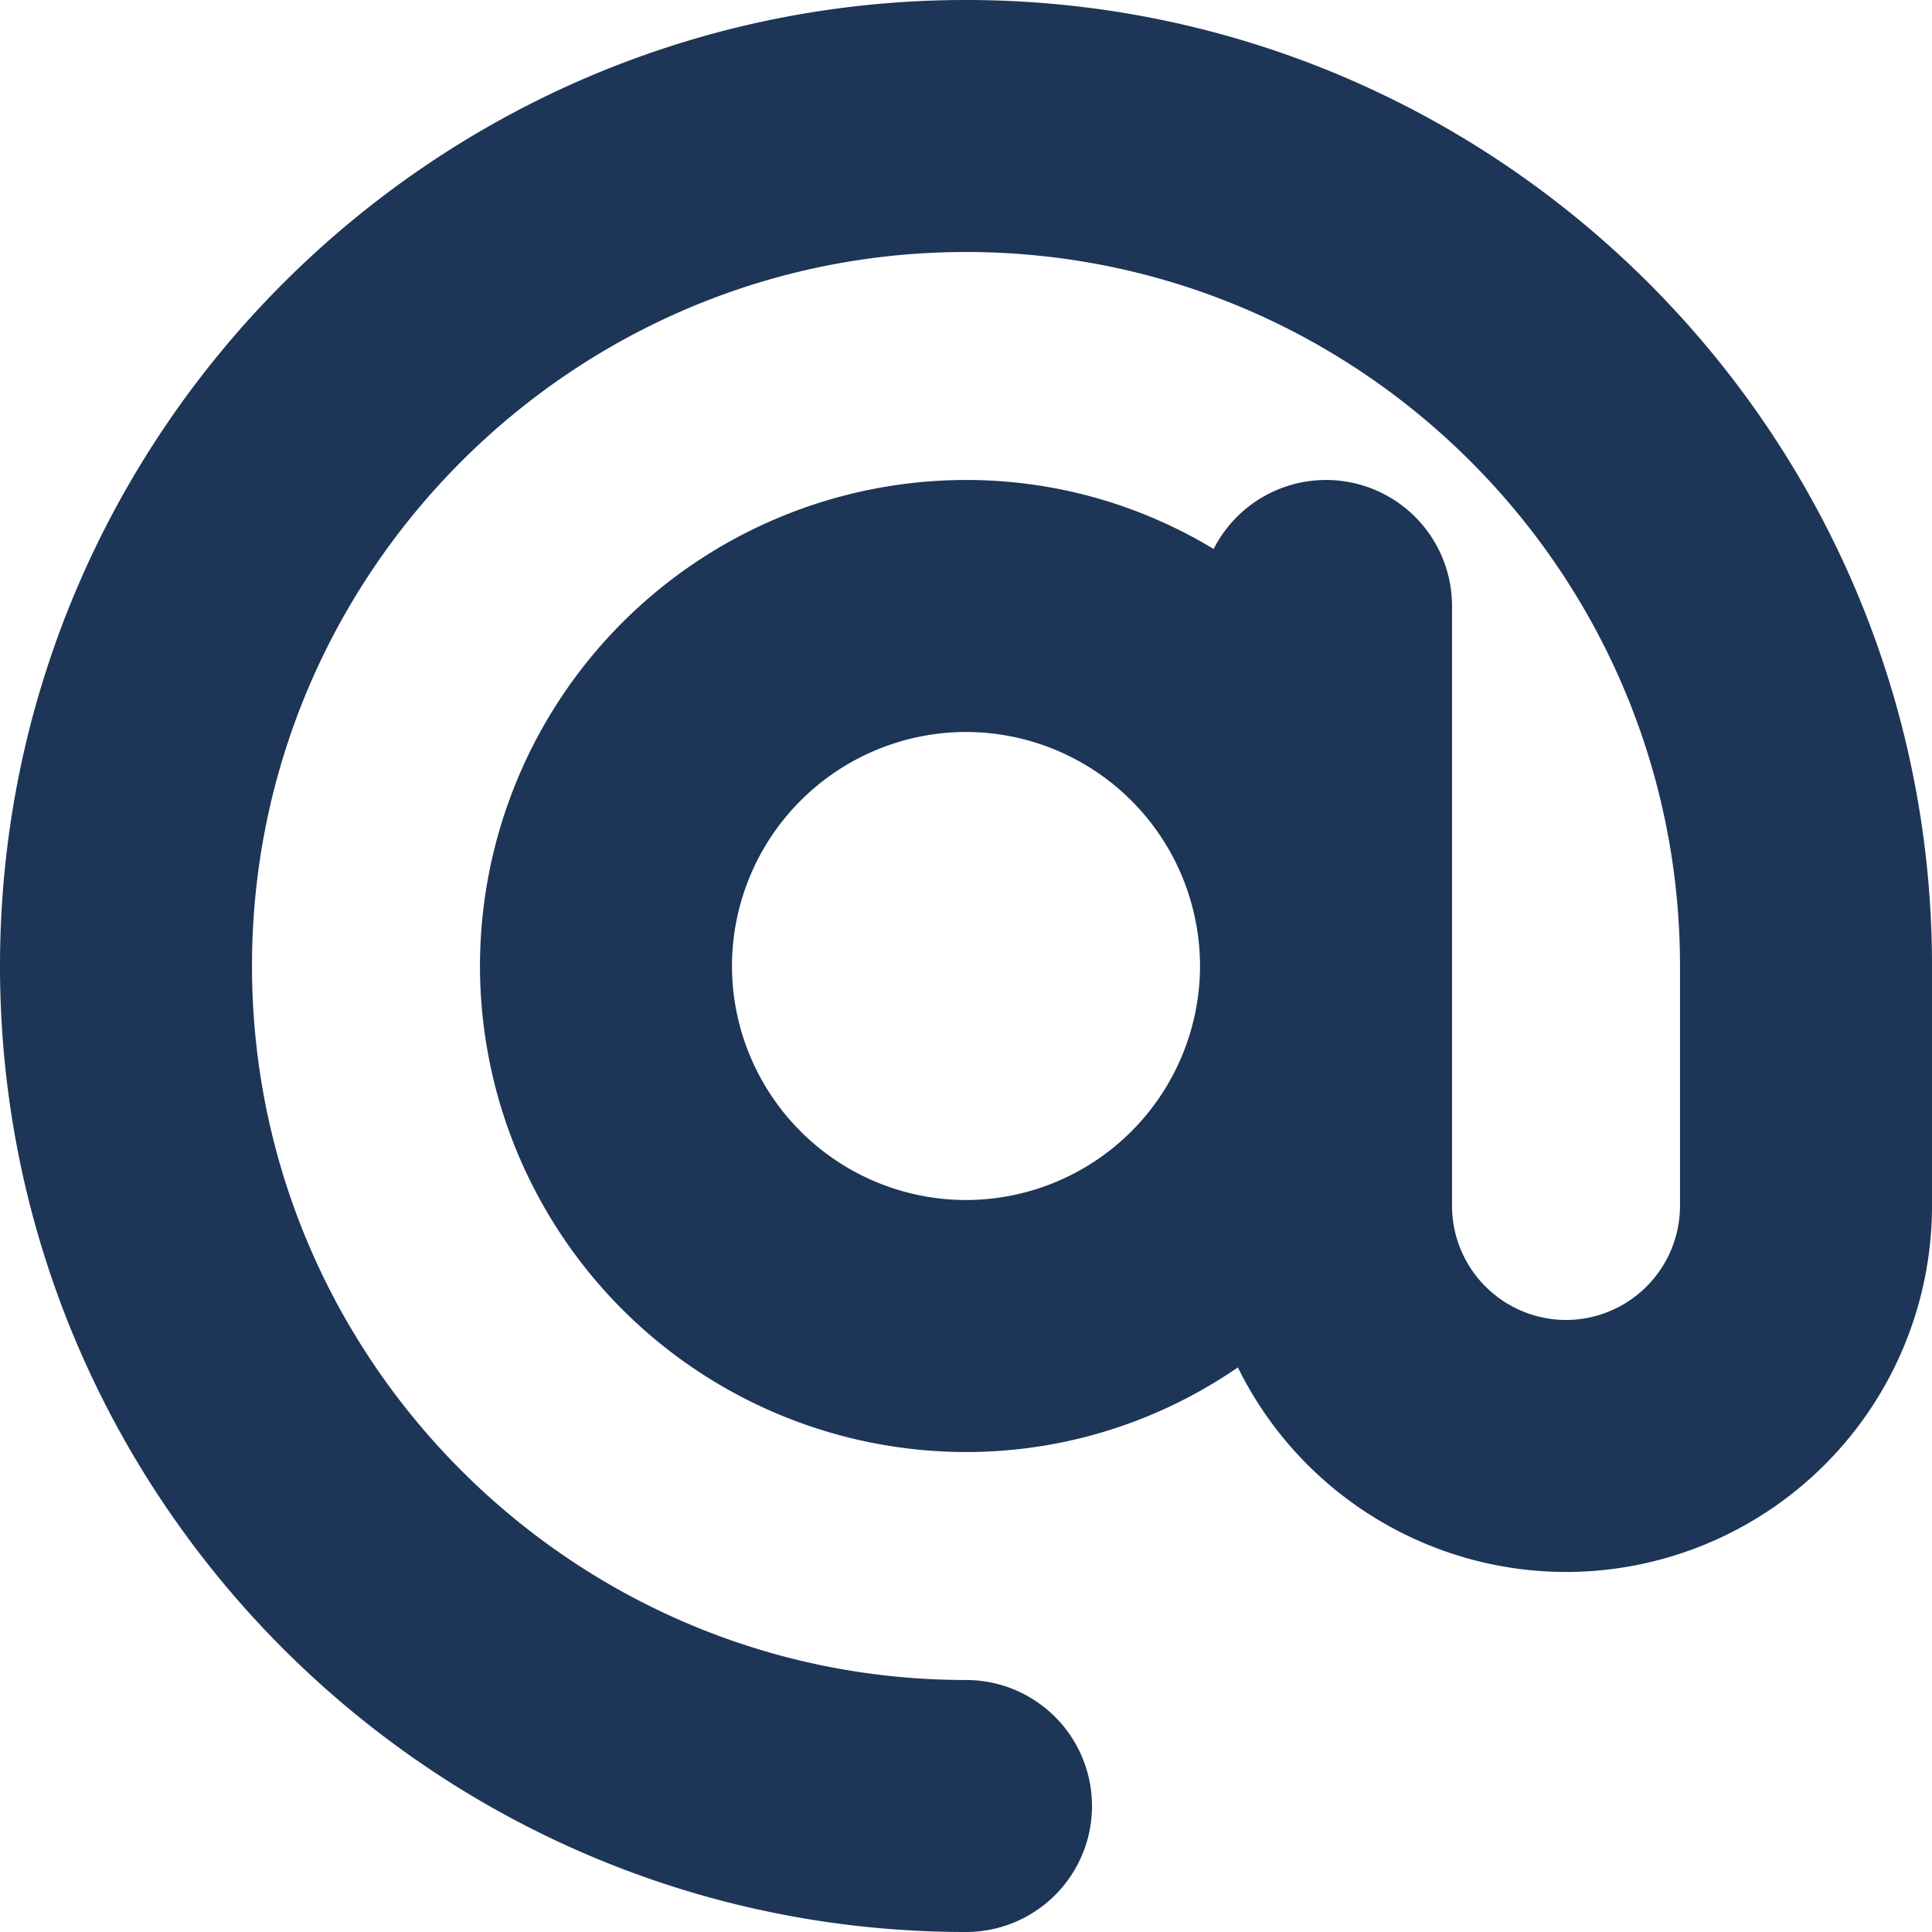 <svg viewBox="0 0 23 23" xmlns="http://www.w3.org/2000/svg" xml:space="preserve" fill-rule="evenodd" clip-rule="evenodd" stroke-linejoin="round" stroke-miterlimit="2">
  <path d="M11.5 15.286A3.79 3.79 0 0 1 7.714 11.5 3.79 3.79 0 0 1 11.5 7.714a3.79 3.79 0 0 1 3.786 3.786 3.79 3.79 0 0 1-3.786 3.786M11.5 1C5.71 1 1 5.71 1 11.5S5.71 22 11.5 22a.5.5 0 0 0 0-1C6.262 21 2 16.738 2 11.5S6.262 2 11.5 2 21 6.262 21 11.5v2.857a2.36 2.36 0 0 1-2.357 2.357 2.36 2.36 0 0 1-2.357-2.357V7.214a.5.5 0 1 0-1 0v1.392c-.876-1.142-2.239-1.892-3.786-1.892A4.791 4.791 0 0 0 6.714 11.5a4.791 4.791 0 0 0 4.786 4.786c1.549 0 2.914-.752 3.789-1.896a3.36 3.36 0 0 0 3.354 3.324A3.36 3.36 0 0 0 22 14.357V11.5C22 5.71 17.29 1 11.5 1" fill-rule="nonzero" stroke="#1d3557" stroke-width="2"/>
</svg>
